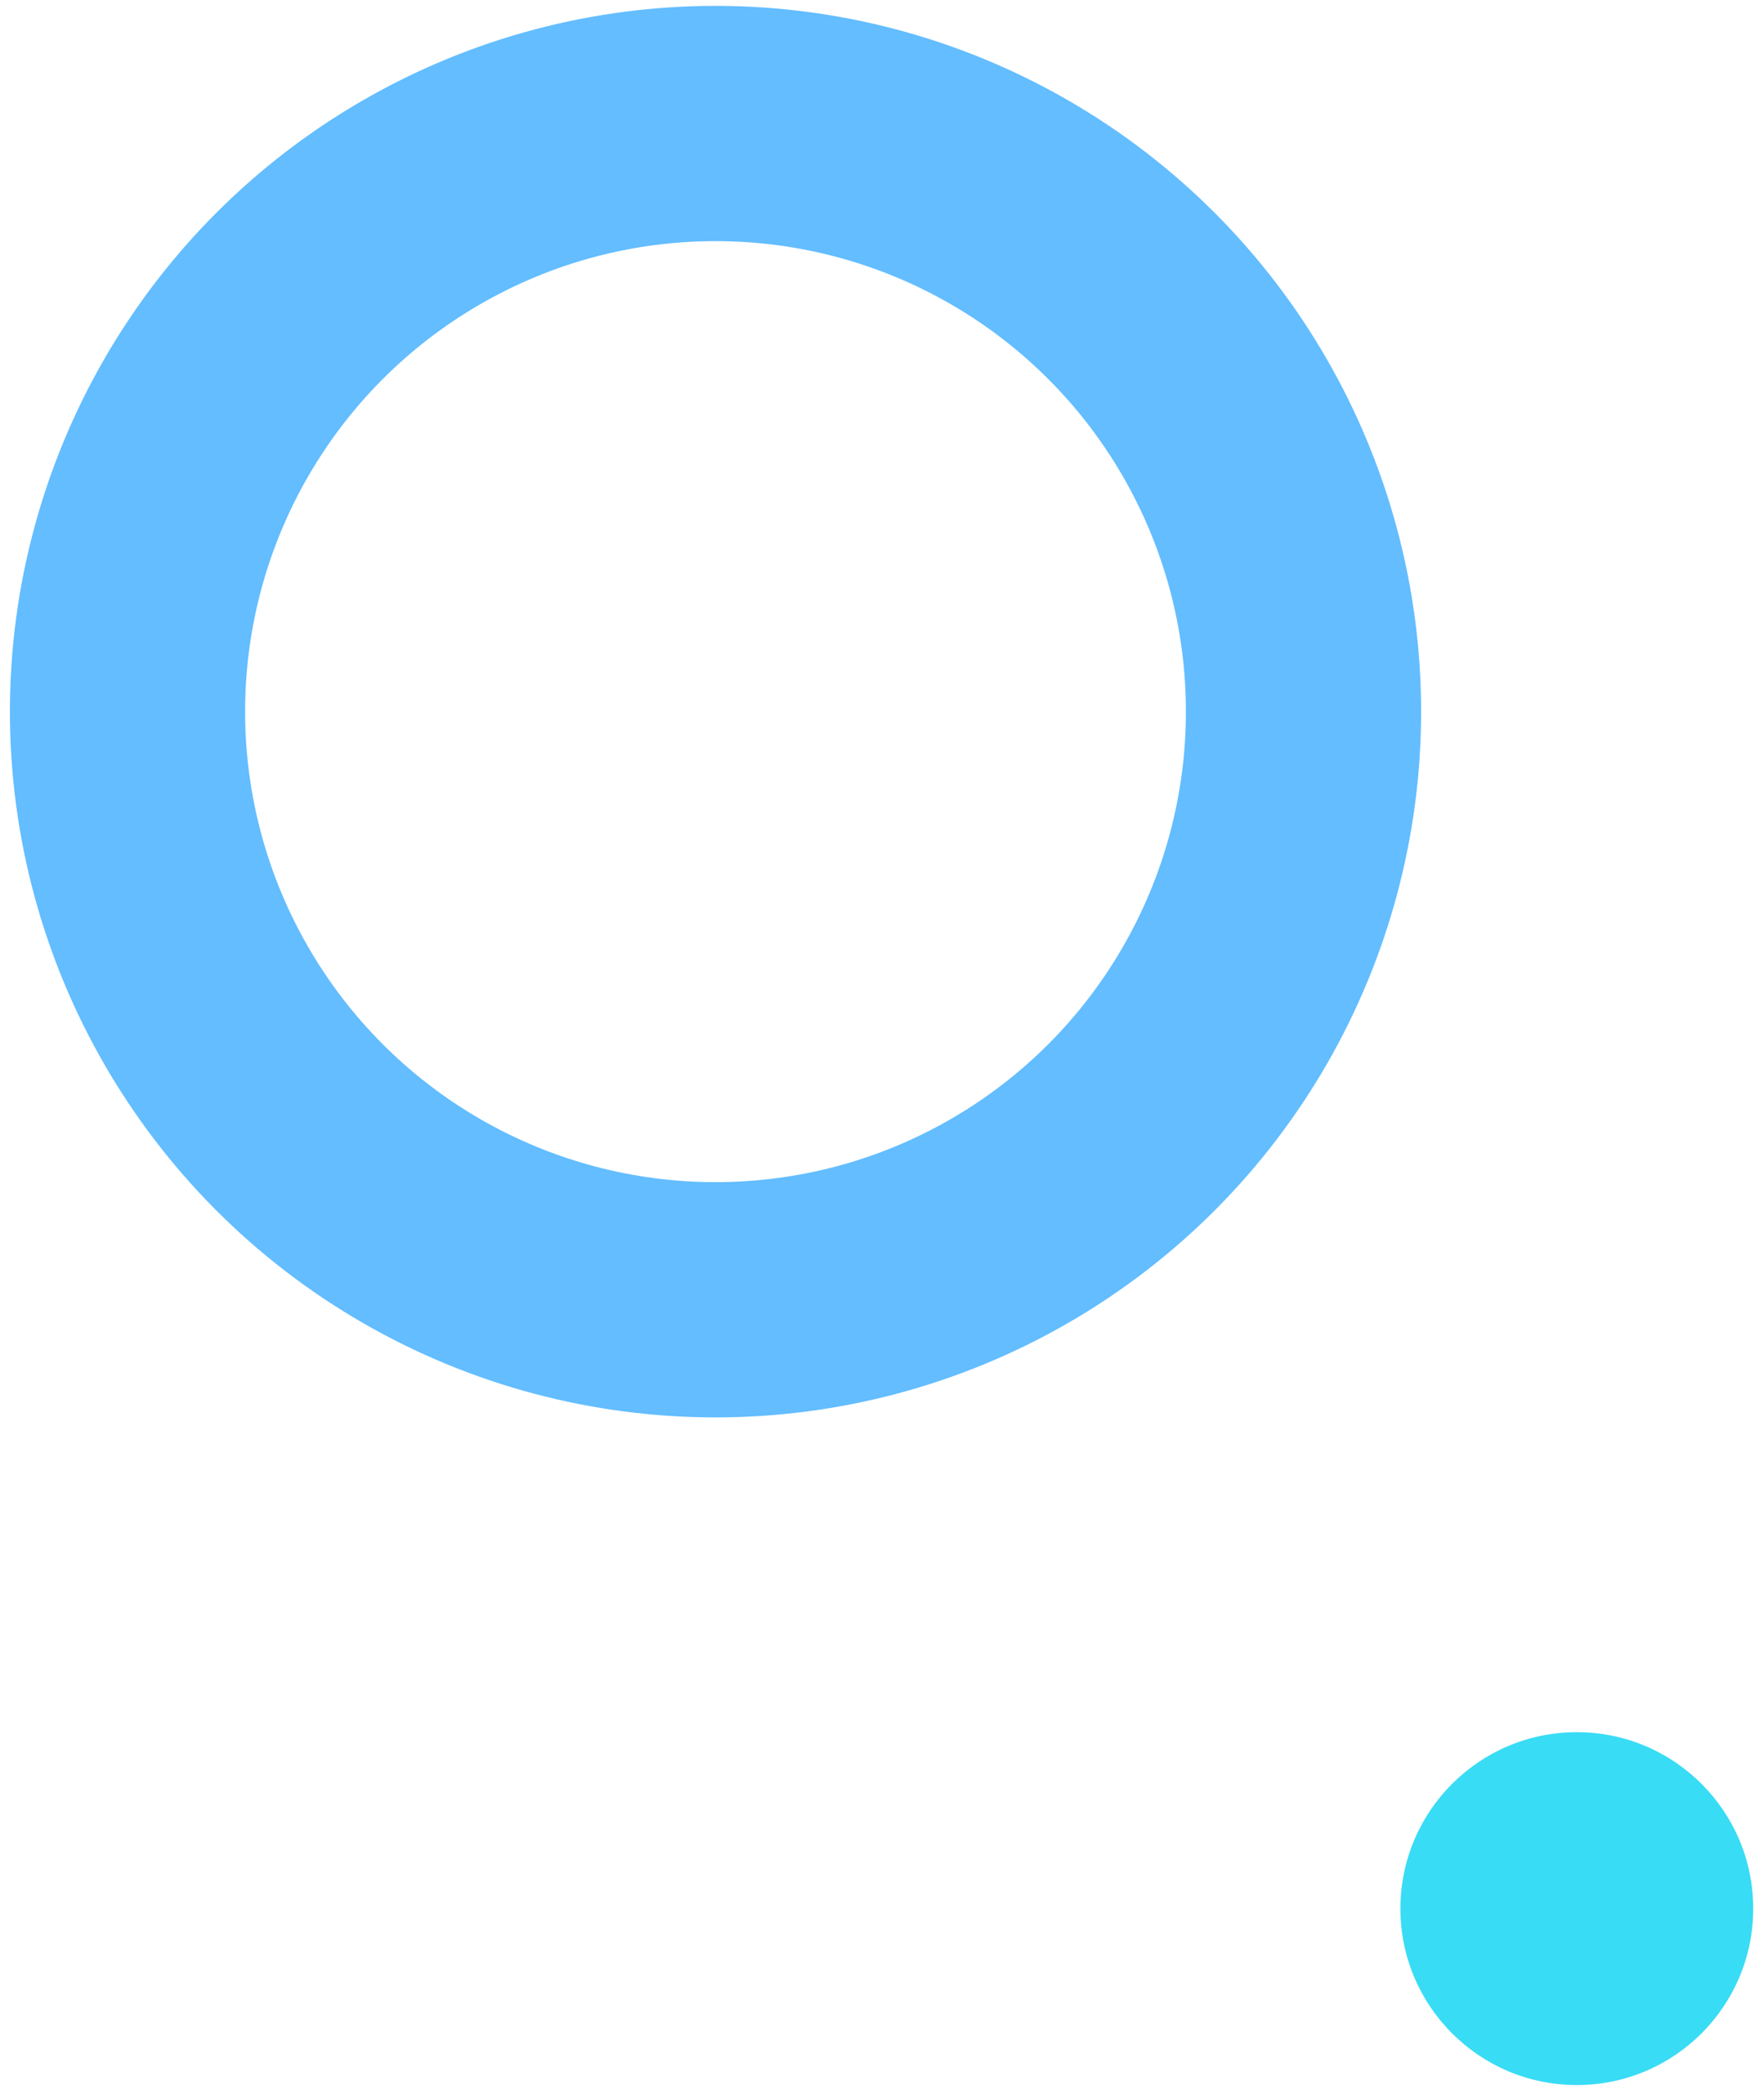 <svg xmlns="http://www.w3.org/2000/svg" width="150" height="178" viewBox="0 0 150 178" fill="none"><circle cx="15" cy="15" r="15" transform="matrix(1 0 0 -1 119.083 177.26)" fill="#38DCF5"></circle><circle cx="60" cy="60" r="50" transform="matrix(1 0 0 -1 0.843 120.5)" stroke="#63BDFF" stroke-width="20"></circle></svg>